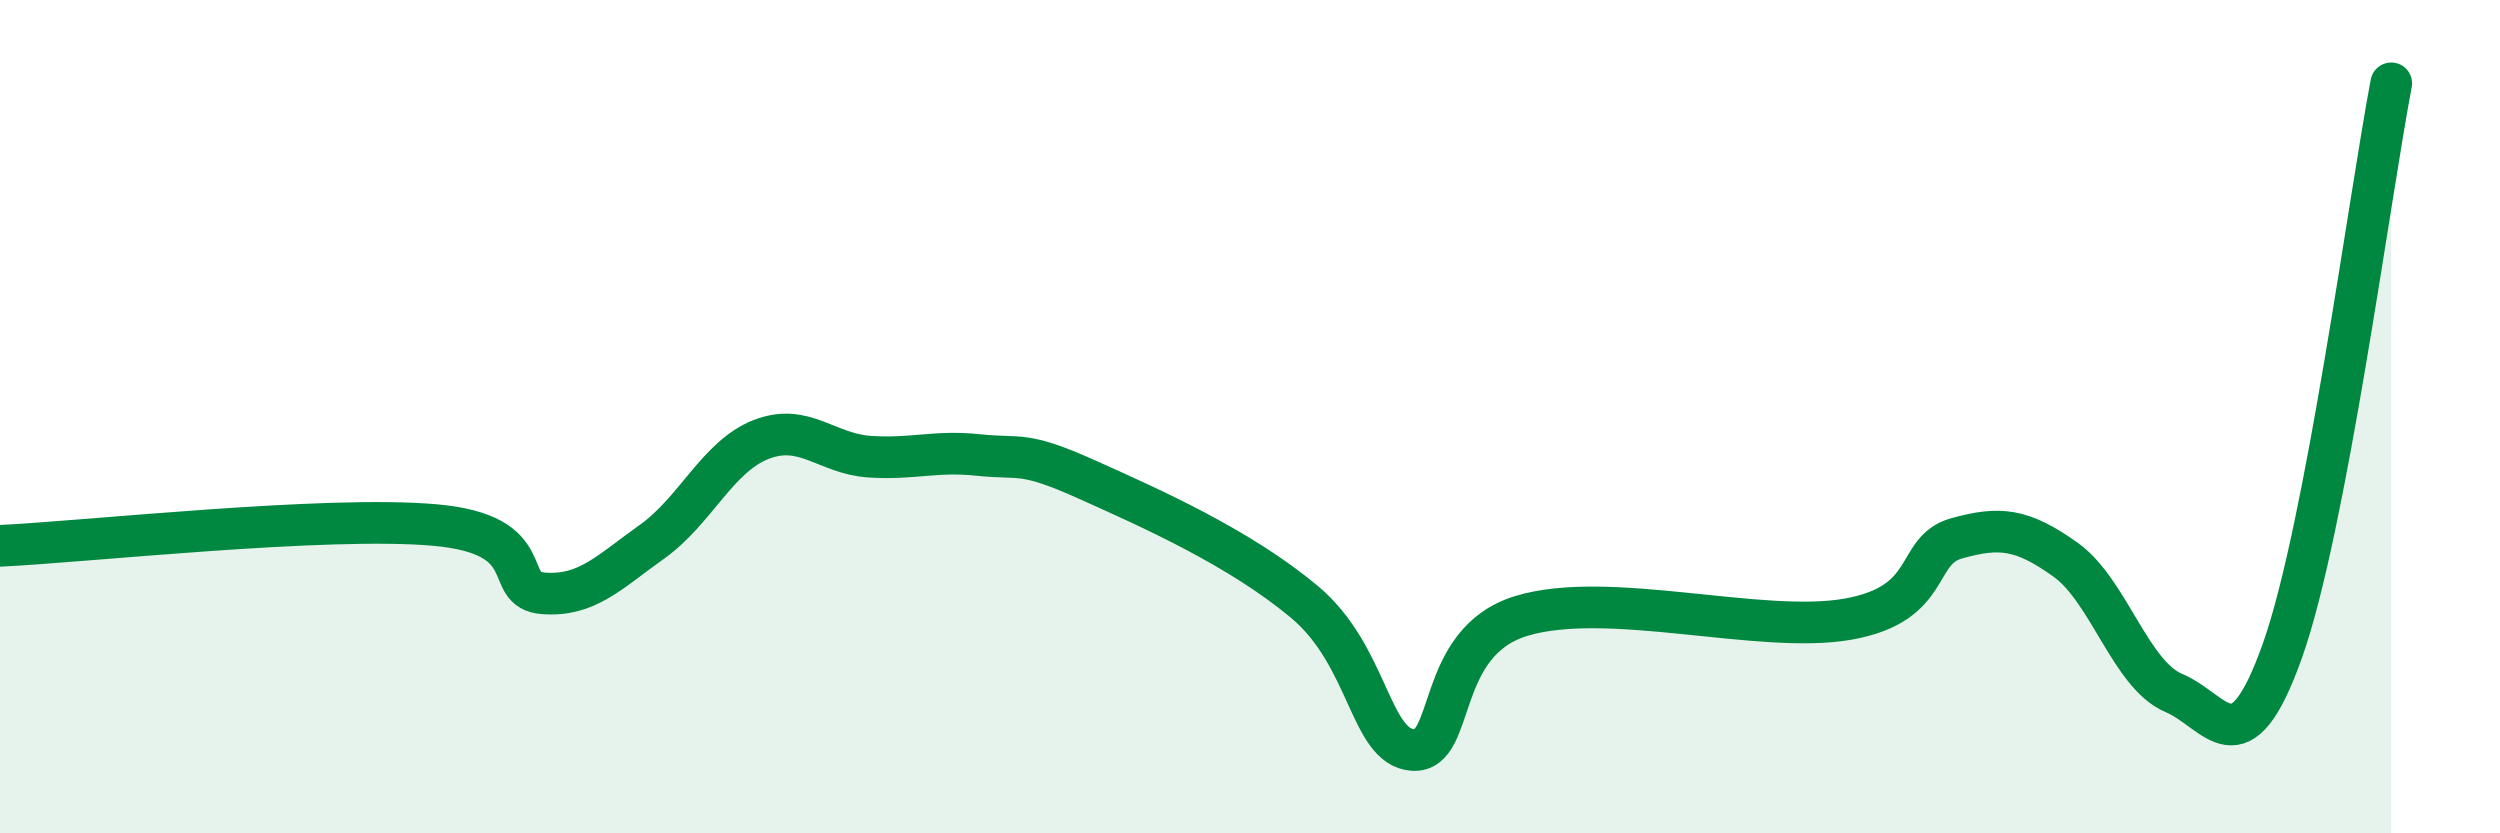 
    <svg width="60" height="20" viewBox="0 0 60 20" xmlns="http://www.w3.org/2000/svg">
      <path
        d="M 0,13.1 C 2.09,13 7.82,12.37 10.43,12.6 C 13.04,12.83 12,14.16 13.04,14.24 C 14.08,14.32 14.61,13.74 15.65,13 C 16.69,12.26 17.22,10.96 18.26,10.55 C 19.3,10.14 19.83,10.89 20.87,10.96 C 21.91,11.03 22.44,10.81 23.48,10.92 C 24.52,11.03 24.53,10.81 26.09,11.51 C 27.65,12.21 29.74,13.14 31.3,14.44 C 32.86,15.74 32.87,17.93 33.91,18 C 34.95,18.07 34.43,15.41 36.52,14.78 C 38.61,14.15 42.26,15.23 44.35,14.86 C 46.44,14.49 45.92,13.21 46.96,12.92 C 48,12.63 48.53,12.69 49.57,13.43 C 50.61,14.17 51.13,16.19 52.17,16.63 C 53.21,17.07 53.74,18.54 54.78,15.61 C 55.82,12.68 56.87,4.72 57.39,2L57.39 20L0 20Z"
        fill="#008740"
        opacity="0.1"
        stroke-linecap="round"
        stroke-linejoin="round"
      />
      <path
        d="M 0,13.1 C 2.09,13 7.82,12.37 10.43,12.6 C 13.04,12.83 12,14.16 13.04,14.24 C 14.08,14.32 14.61,13.74 15.65,13 C 16.69,12.26 17.22,10.96 18.26,10.55 C 19.3,10.14 19.83,10.89 20.87,10.96 C 21.91,11.03 22.44,10.81 23.48,10.92 C 24.52,11.03 24.53,10.81 26.09,11.51 C 27.65,12.21 29.74,13.14 31.3,14.44 C 32.86,15.74 32.87,17.93 33.91,18 C 34.95,18.07 34.43,15.41 36.52,14.78 C 38.61,14.15 42.26,15.23 44.35,14.86 C 46.44,14.49 45.92,13.21 46.96,12.92 C 48,12.63 48.53,12.69 49.57,13.43 C 50.61,14.17 51.13,16.19 52.17,16.63 C 53.21,17.07 53.74,18.54 54.78,15.61 C 55.82,12.68 56.87,4.72 57.39,2"
        stroke="#008740"
        stroke-width="1"
        fill="none"
        stroke-linecap="round"
        stroke-linejoin="round"
      />
    </svg>
  
